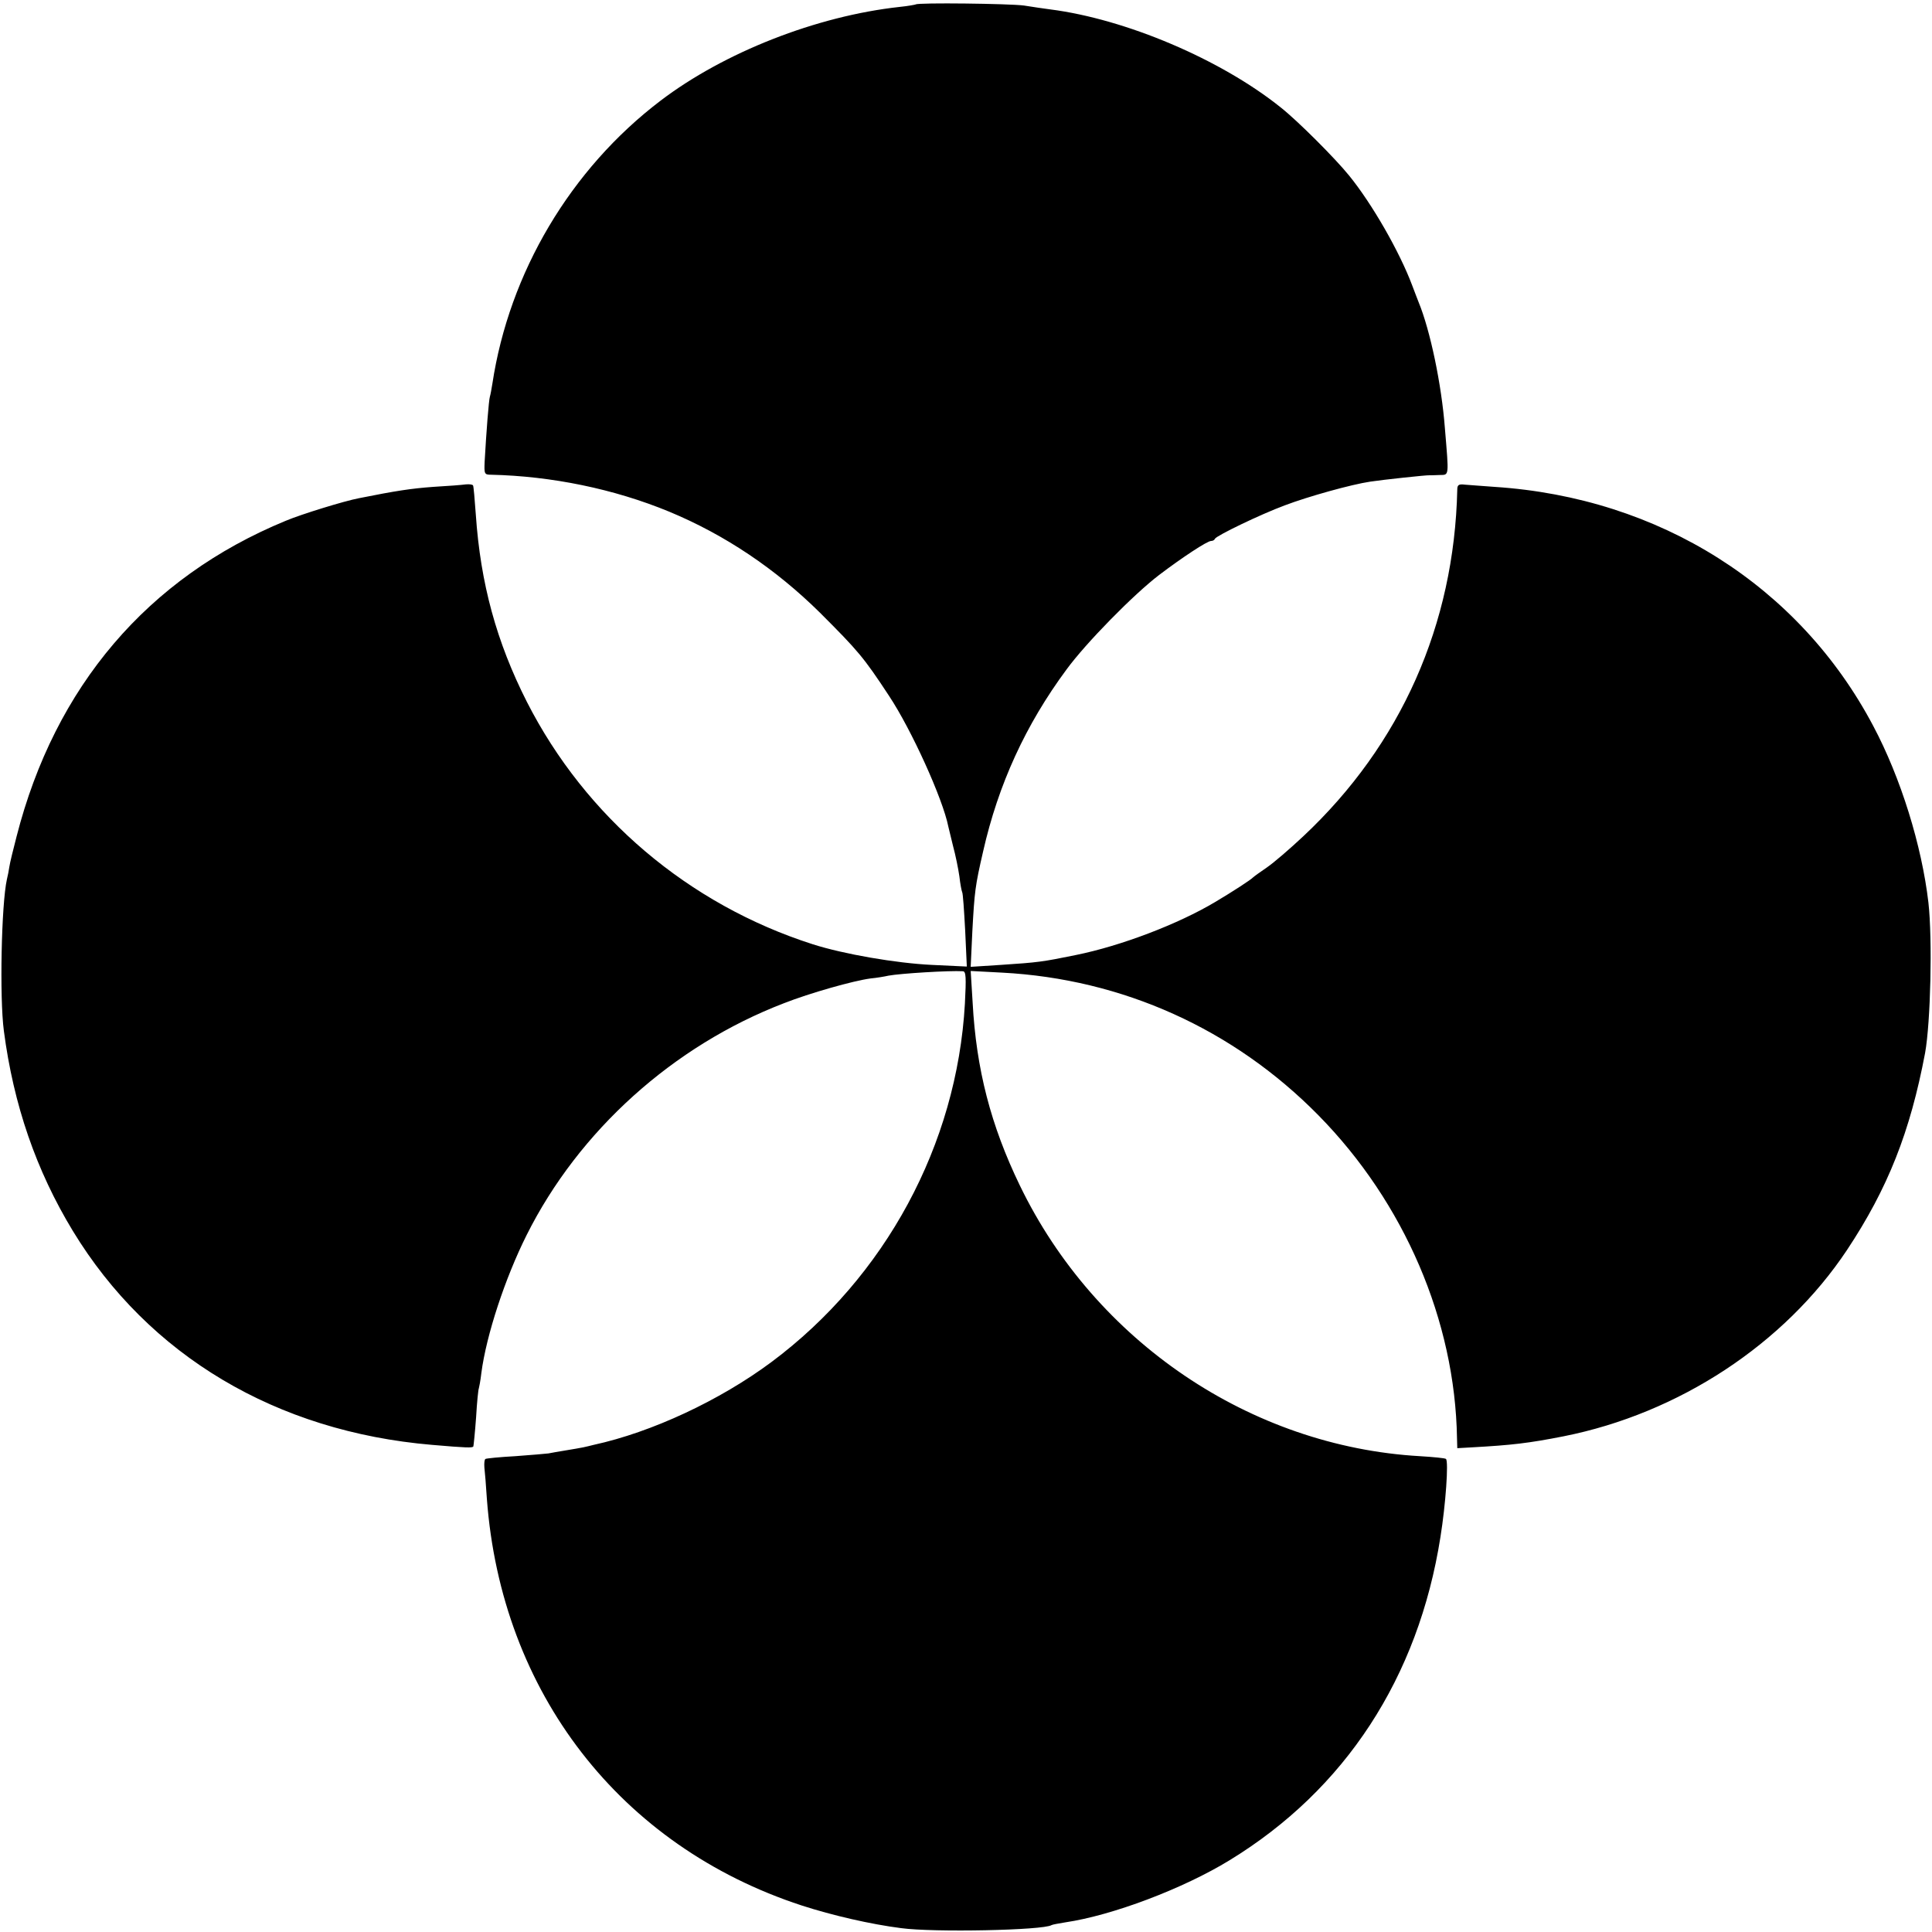 <?xml version="1.0" standalone="no"?>
<!DOCTYPE svg PUBLIC "-//W3C//DTD SVG 20010904//EN"
 "http://www.w3.org/TR/2001/REC-SVG-20010904/DTD/svg10.dtd">
<svg version="1.0" xmlns="http://www.w3.org/2000/svg"
 width="700pt" height="700pt" viewBox="0 0 700 700"
 preserveAspectRatio="xMidYMid meet">
<g transform="translate(0,700) scale(0.1,-0.1)"
fill="#000000" stroke="none">
<path d="M3318 6984 c-2 -1 -28 -6 -58 -9 -302 -33 -637 -165 -867 -340 -326
-248 -548 -623 -609 -1025 -3 -19 -7 -41 -9 -47 -4 -12 -13 -128 -19 -235 -2
-45 -1 -48 23 -48 219 -5 445 -51 646 -134 202 -84 385 -207 546 -366 138
-138 158 -161 250 -301 81 -122 195 -373 215 -474 1 -5 9 -37 17 -70 9 -33 19
-82 23 -110 3 -27 8 -53 10 -57 3 -4 7 -66 11 -139 l6 -131 -127 6 c-128 6
-320 39 -432 75 -449 144 -822 460 -1035 878 -110 217 -168 429 -185 678 -4
55 -8 103 -10 106 -2 4 -14 5 -26 4 -13 -2 -66 -6 -118 -9 -81 -6 -134 -14
-269 -41 -53 -10 -209 -58 -266 -82 -500 -206 -836 -600 -975 -1144 -12 -46
-24 -95 -26 -109 -2 -14 -6 -34 -9 -46 -20 -90 -27 -429 -11 -549 35 -268 117
-506 250 -725 275 -452 737 -727 1301 -775 127 -11 146 -11 150 -6 1 3 6 51
10 106 3 54 8 102 10 105 1 3 6 28 9 55 18 138 86 344 164 500 189 378 531
686 932 840 94 37 253 82 315 90 22 2 51 7 64 10 43 8 220 19 270 16 11 -1 12
-22 7 -118 -29 -510 -288 -990 -701 -1298 -187 -139 -433 -254 -644 -300 -11
-3 -29 -7 -38 -9 -10 -2 -38 -7 -63 -11 -25 -4 -53 -9 -63 -11 -9 -1 -63 -6
-120 -10 -56 -3 -105 -8 -108 -10 -4 -2 -5 -16 -4 -31 2 -16 6 -66 9 -113 52
-702 483 -1259 1141 -1474 111 -36 250 -68 360 -82 117 -16 515 -8 545 11 3 2
26 6 50 10 170 25 427 122 595 225 419 256 684 662 764 1171 19 118 30 274 20
283 -3 3 -45 7 -94 10 -614 35 -1177 416 -1450 981 -105 217 -158 421 -171
663 l-7 114 114 -6 c436 -23 838 -204 1146 -517 311 -316 495 -744 502 -1170
l1 -36 53 3 c144 8 205 15 332 40 418 83 800 334 1027 675 148 223 229 428
283 714 20 111 27 411 12 545 -24 206 -100 452 -200 640 -268 507 -774 827
-1372 866 -44 3 -92 7 -107 8 -23 3 -28 -1 -28 -18 -11 -489 -204 -924 -558
-1256 -48 -45 -107 -96 -132 -113 -25 -17 -47 -33 -50 -36 -7 -8 -73 -51 -137
-89 -134 -80 -341 -159 -504 -192 -122 -25 -137 -27 -273 -36 l-109 -7 6 129
c8 145 10 163 39 289 55 243 154 459 302 659 70 96 244 273 336 343 83 63 174
123 188 123 6 0 12 3 14 8 5 11 164 88 253 121 84 32 242 76 310 86 46 7 205
24 214 23 3 0 20 0 37 1 35 1 34 -9 19 171 -12 157 -53 353 -95 455 -4 11 -15
38 -23 60 -46 123 -146 297 -229 399 -51 63 -187 199 -248 247 -217 174 -561
320 -835 355 -22 3 -65 9 -95 14 -52 7 -385 11 -392 4z"/>
</g>
</svg>

